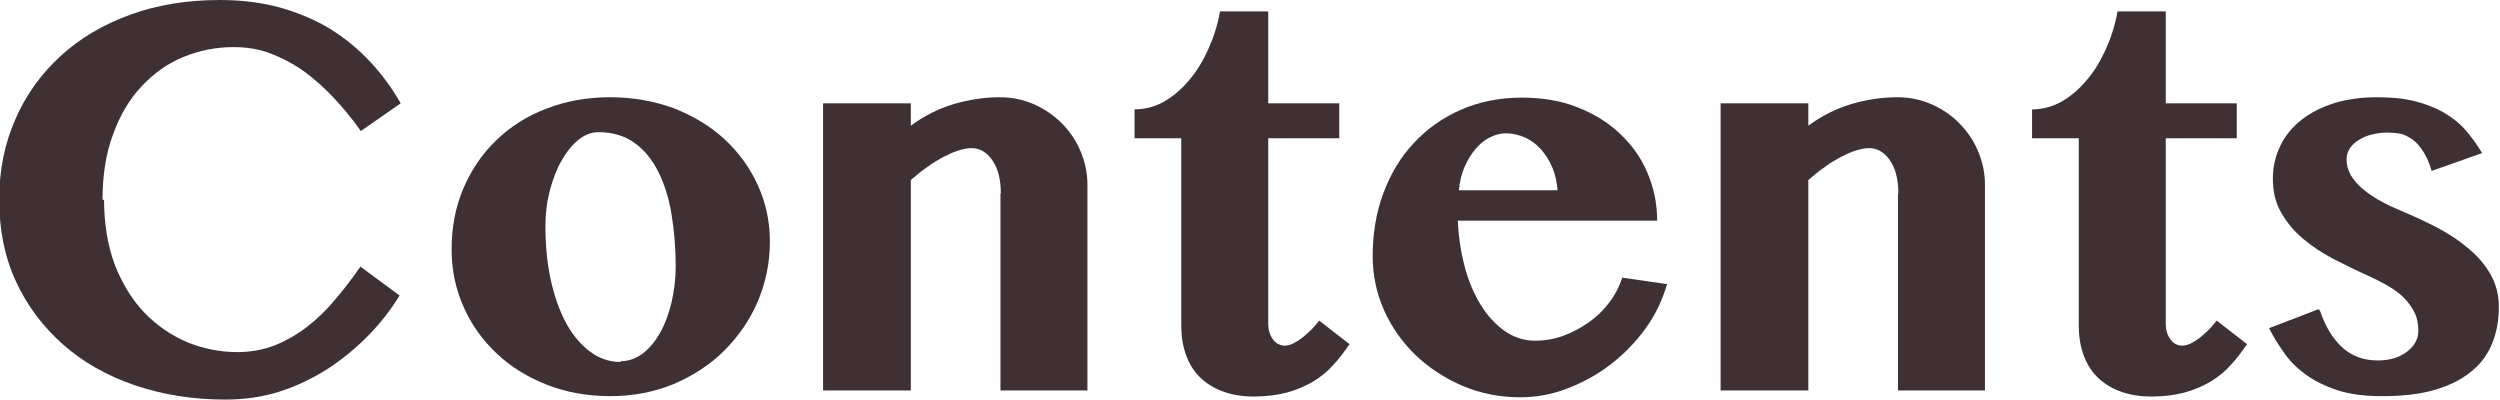 <?xml version="1.0" encoding="UTF-8"?><svg id="_レイヤー_2" xmlns="http://www.w3.org/2000/svg" viewBox="0 0 65.82 10.52"><defs><style>.cls-1{fill:#3f3034;}</style></defs><g id="PC版"><path class="cls-1" d="M2.74,5.26c0,.65.1,1.23.29,1.73.2.5.46.92.78,1.25.33.34.7.59,1.12.77.42.17.86.26,1.32.26.35,0,.68-.06.99-.18.3-.12.59-.29.85-.49s.51-.44.74-.72c.23-.27.45-.56.66-.86l1.03.76c-.22.36-.48.7-.8,1.03-.32.33-.67.62-1.06.88-.39.25-.81.46-1.27.61-.46.15-.95.22-1.46.22-.86,0-1.66-.13-2.39-.38-.73-.25-1.36-.61-1.88-1.07s-.94-1.01-1.24-1.66c-.3-.65-.44-1.36-.44-2.15s.14-1.47.42-2.11c.28-.65.68-1.2,1.19-1.67.51-.47,1.12-.83,1.83-1.09s1.5-.39,2.37-.39c.58,0,1.11.07,1.59.2.48.14.92.32,1.31.56.39.24.74.53,1.05.86.31.33.58.7.81,1.1l-1.05.73c-.21-.3-.44-.58-.69-.85-.25-.27-.51-.5-.79-.71-.28-.2-.58-.36-.89-.48-.31-.12-.64-.17-.98-.17-.46,0-.91.09-1.32.26-.42.17-.78.43-1.1.77s-.57.76-.75,1.26c-.19.5-.28,1.08-.28,1.73Z"/><path class="cls-1" d="M16.07,10.43c-.6,0-1.16-.1-1.67-.3s-.95-.47-1.32-.82c-.37-.35-.66-.75-.87-1.22-.21-.47-.32-.97-.32-1.52,0-.58.1-1.12.31-1.61.21-.49.5-.92.87-1.27.37-.36.81-.64,1.32-.83.51-.2,1.07-.3,1.67-.3s1.16.1,1.68.29c.51.2.96.47,1.33.81.37.34.67.75.88,1.21.21.46.32.96.32,1.49,0,.56-.11,1.08-.32,1.58-.21.49-.51.92-.88,1.29-.37.37-.82.66-1.33.88-.51.21-1.07.32-1.67.32ZM16.34,9.51c.21,0,.4-.07.58-.2.18-.14.33-.32.46-.55.13-.23.23-.5.3-.8.07-.3.11-.62.11-.95,0-.48-.04-.94-.11-1.37-.07-.43-.19-.8-.35-1.12-.16-.32-.37-.58-.63-.76-.26-.19-.58-.28-.95-.28-.18,0-.36.07-.52.2s-.31.31-.44.54c-.13.22-.23.49-.31.78-.08.3-.12.61-.12.94,0,.49.04.95.13,1.38.09.43.22.81.39,1.14.17.33.38.58.63.78.25.19.52.29.83.29Z"/><path class="cls-1" d="M26.35,5.1c0-.39-.08-.68-.23-.89s-.33-.31-.54-.31c-.1,0-.21.02-.34.06-.13.04-.26.1-.4.17-.14.08-.29.16-.43.27-.15.1-.29.22-.43.34v5.54h-2.31V2.72h2.31v.59c.35-.26.73-.45,1.13-.57.41-.12.81-.18,1.22-.18.31,0,.6.06.88.18s.52.29.73.49c.21.21.38.45.5.73.12.28.19.58.19.9v5.42h-2.29v-5.19Z"/><path class="cls-1" d="M29.87,3.64v-.76c.27,0,.53-.07.77-.2.24-.14.46-.32.66-.56.2-.23.37-.51.51-.82.14-.31.25-.65.31-1h1.27v2.42h1.87v.92h-1.87v4.89c0,.15.04.29.12.4.08.11.19.17.32.17.08,0,.17-.03.26-.08.09-.05.18-.11.27-.19.08-.07.16-.14.23-.22s.11-.13.14-.17l.8.62c-.13.19-.27.38-.42.54-.15.17-.33.32-.53.44-.2.12-.43.22-.68.29-.26.07-.56.11-.89.11-.32,0-.59-.05-.83-.14-.24-.09-.44-.22-.6-.38-.16-.16-.28-.36-.36-.59s-.12-.48-.12-.76V3.64h-1.21Z"/><path class="cls-1" d="M40.03,10.46c-.54,0-1.05-.1-1.52-.3-.47-.2-.88-.47-1.24-.81-.35-.34-.63-.73-.83-1.18-.2-.45-.3-.93-.3-1.42,0-.6.09-1.15.28-1.66.19-.51.45-.95.8-1.32.34-.37.76-.67,1.24-.88.48-.21,1.02-.32,1.61-.32.53,0,1.02.08,1.45.25.44.17.81.4,1.12.69.31.29.56.63.73,1.03.17.4.26.82.26,1.27h-5.25c.02.42.08.82.18,1.2.1.38.24.72.42,1.01.18.29.39.52.63.69.24.17.51.26.8.26.25,0,.5-.04.75-.13.24-.09.47-.21.68-.36.21-.15.39-.33.54-.53.15-.2.26-.42.33-.64l1.18.17c-.12.41-.3.8-.56,1.16-.26.36-.57.68-.92.95s-.73.48-1.15.64-.83.23-1.24.23ZM41.01,5.02c-.02-.22-.06-.42-.14-.61-.08-.19-.18-.34-.3-.48-.12-.13-.26-.24-.42-.31-.16-.07-.33-.11-.51-.11-.14,0-.28.04-.42.11s-.26.17-.37.3c-.11.13-.21.29-.29.47-.08.19-.13.39-.15.62h2.6Z"/><path class="cls-1" d="M49.98,5.1c0-.39-.08-.68-.23-.89s-.33-.31-.54-.31c-.1,0-.21.02-.34.06-.13.04-.26.1-.4.17-.14.08-.29.16-.43.27-.15.1-.29.22-.43.34v5.54h-2.31V2.72h2.31v.59c.35-.26.73-.45,1.13-.57.41-.12.81-.18,1.22-.18.31,0,.6.06.88.18s.53.29.73.49c.21.21.38.45.5.73.12.28.19.58.19.9v5.42h-2.29v-5.19Z"/><path class="cls-1" d="M53.5,3.64v-.76c.27,0,.53-.07.77-.2.24-.14.46-.32.66-.56.2-.23.37-.51.51-.82.14-.31.25-.65.31-1h1.27v2.42h1.87v.92h-1.87v4.89c0,.15.04.29.12.4.08.11.18.17.32.17.08,0,.17-.03.26-.08.09-.05.18-.11.27-.19s.16-.14.23-.22.11-.13.14-.17l.8.62c-.13.19-.27.38-.42.54-.15.17-.33.32-.53.44-.2.12-.43.22-.68.29-.26.07-.55.11-.89.11-.32,0-.59-.05-.83-.14-.24-.09-.44-.22-.6-.38-.16-.16-.28-.36-.36-.59s-.12-.48-.12-.76V3.64h-1.21Z"/><path class="cls-1" d="M61.08,8.18c.14.41.33.73.58.96.25.23.56.35.94.35.32,0,.57-.08.77-.23.2-.15.3-.34.3-.55,0-.18-.03-.34-.1-.48-.07-.14-.16-.27-.28-.39-.12-.12-.26-.22-.43-.32s-.34-.18-.53-.27c-.3-.13-.59-.28-.89-.43-.29-.15-.56-.33-.8-.53-.24-.2-.43-.43-.58-.69-.15-.26-.22-.55-.22-.89s.07-.61.2-.88.32-.49.56-.68c.24-.19.53-.33.87-.44.34-.1.71-.15,1.11-.15.37,0,.7.03.98.1.29.07.54.17.76.29.22.13.42.28.58.46s.31.39.45.62l-1.33.47c-.07-.24-.16-.43-.26-.57-.1-.14-.2-.24-.31-.3-.11-.07-.21-.11-.32-.12-.1-.01-.19-.02-.28-.02-.14,0-.27.02-.4.05-.13.03-.24.08-.34.14s-.18.13-.24.22c-.06.09-.09.19-.09.3,0,.14.04.28.11.41.08.13.18.25.31.36.13.11.29.22.47.32.18.1.38.19.59.28.32.13.63.28.94.44.3.16.58.35.81.55.24.2.43.43.57.68.14.25.21.53.21.84,0,.33-.05.63-.16.92-.11.29-.28.54-.53.75-.24.21-.56.38-.95.5-.39.12-.86.18-1.42.18-.47,0-.87-.05-1.2-.16-.33-.11-.61-.25-.84-.42-.23-.17-.42-.36-.56-.57-.15-.21-.28-.42-.39-.64l1.3-.5Z"/></g></svg>